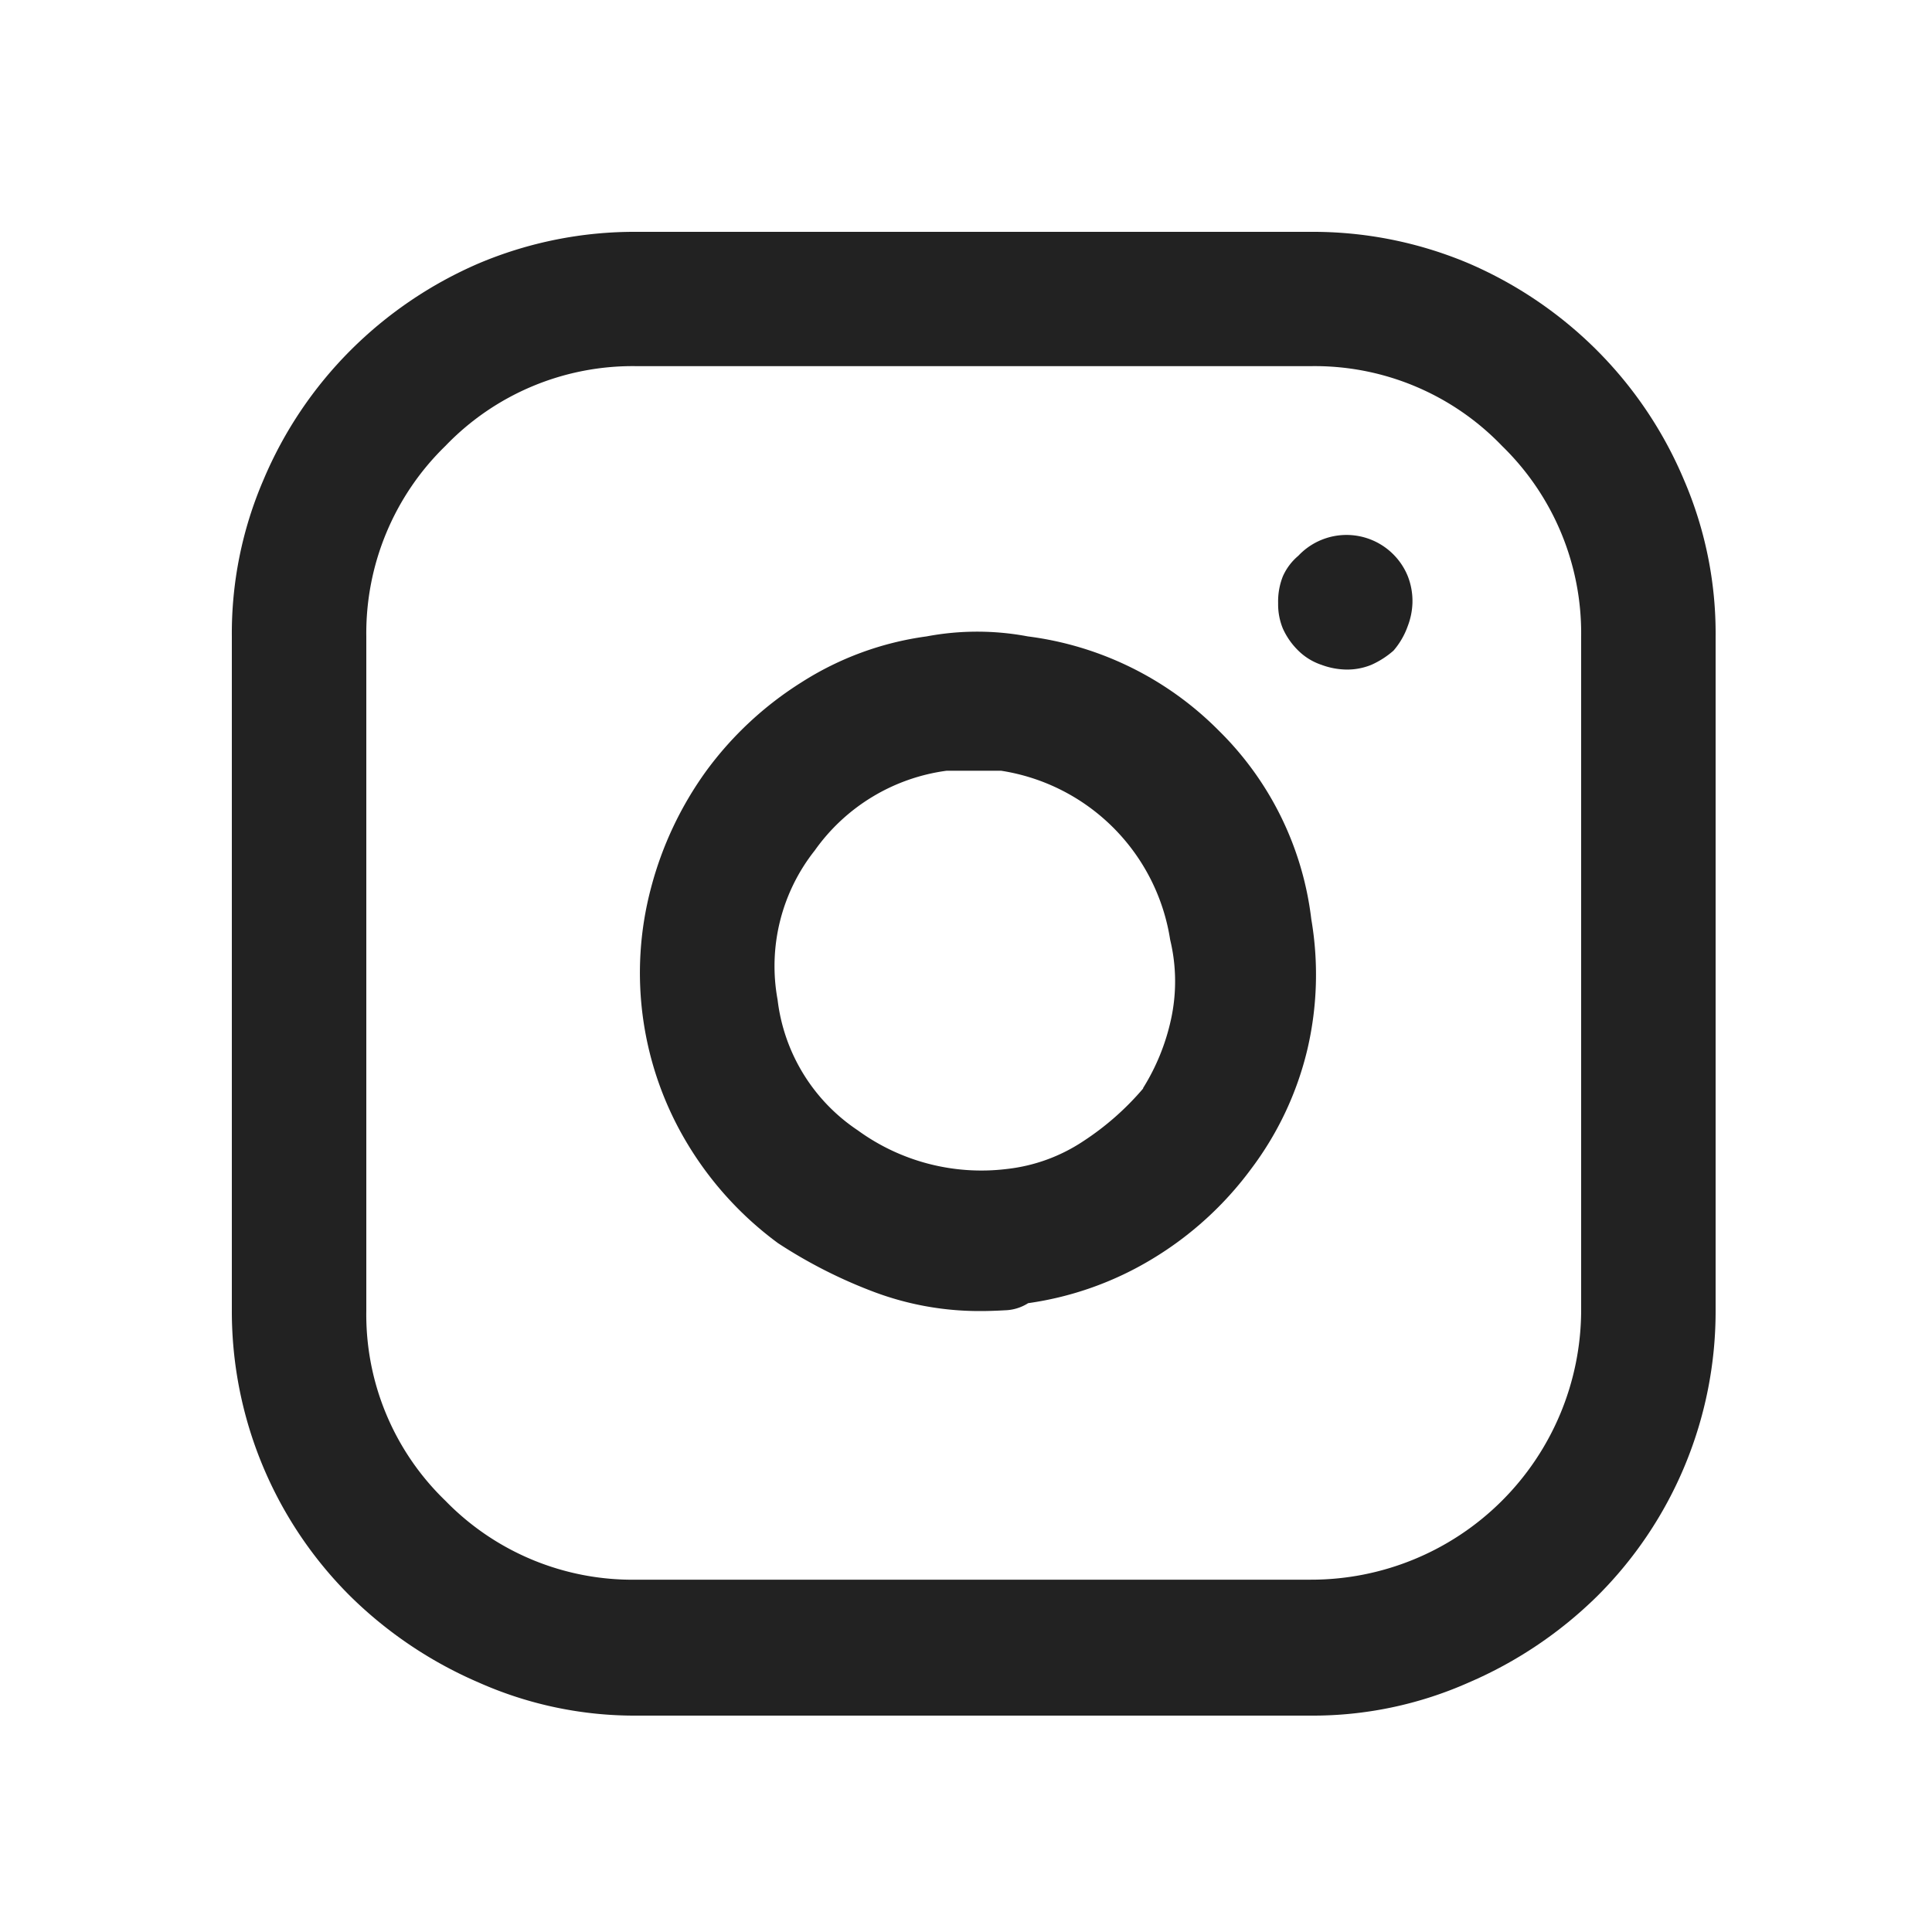 <svg xmlns="http://www.w3.org/2000/svg" width="25" height="25" viewBox="0 0 25 25"><g id="グループ_122207" data-name="グループ 122207" transform="translate(-385 -535)"><rect id="長方形_16079" data-name="長方形 16079" width="25" height="25" transform="translate(385 535)" fill="none"/><path id="instagram" d="M13.96,0H5.24A5.178,5.178,0,0,0,3.193.409,5.326,5.326,0,0,0,1.535,1.534,5.255,5.255,0,0,0,.409,3.21,5.017,5.017,0,0,0,0,5.235v8.731a5.2,5.2,0,0,0,1.535,3.691,5.415,5.415,0,0,0,1.658,1.114A4.965,4.965,0,0,0,5.24,19.2h8.72a4.965,4.965,0,0,0,2.047-.429,5.415,5.415,0,0,0,1.658-1.114A5.2,5.2,0,0,0,19.2,13.965V5.235a5.017,5.017,0,0,0-.409-2.024,5.255,5.255,0,0,0-1.126-1.677A5.326,5.326,0,0,0,16.007.409,5.178,5.178,0,0,0,13.96,0Zm3.5,13.965a3.493,3.493,0,0,1-3.5,3.476H5.24a3.375,3.375,0,0,1-2.477-1.022A3.345,3.345,0,0,1,1.74,13.965V5.235A3.378,3.378,0,0,1,2.763,2.771,3.359,3.359,0,0,1,5.24,1.738h8.72a3.359,3.359,0,0,1,2.477,1.033A3.378,3.378,0,0,1,17.46,5.235ZM10.3,5.235a3.528,3.528,0,0,0-1.31,0,4,4,0,0,0-1.617.593A4.485,4.485,0,0,0,6.141,6.973a4.552,4.552,0,0,0-.716,1.513A4.284,4.284,0,0,0,5.9,11.808a4.43,4.43,0,0,0,1.167,1.278,6.327,6.327,0,0,0,1.249.634,3.877,3.877,0,0,0,1.371.245q.143,0,.317-.01a.587.587,0,0,0,.3-.092,4.248,4.248,0,0,0,1.607-.573,4.431,4.431,0,0,0,1.279-1.165,4.162,4.162,0,0,0,.727-1.544,4.249,4.249,0,0,0,.051-1.687,4.1,4.1,0,0,0-1.2-2.443A4.23,4.23,0,0,0,10.3,5.235Zm1.494,5.848a3.593,3.593,0,0,1-.778.685,2.227,2.227,0,0,1-.983.358,2.718,2.718,0,0,1-1.934-.5A2.366,2.366,0,0,1,7.062,9.937a2.409,2.409,0,0,1,.481-1.932A2.493,2.493,0,0,1,9.252,6.973h.7a2.619,2.619,0,0,1,2.19,2.188,2.3,2.3,0,0,1,.01,1.033A2.8,2.8,0,0,1,11.79,11.082ZM13.8,4.192a.735.735,0,0,0-.2.266.88.88,0,0,0-.061.348.823.823,0,0,0,.061.327.934.934,0,0,0,.2.286.781.781,0,0,0,.3.184.963.963,0,0,0,.317.061.825.825,0,0,0,.328-.061,1.127,1.127,0,0,0,.287-.184.989.989,0,0,0,.184-.317.918.918,0,0,0,.061-.3.88.88,0,0,0-.061-.348A.856.856,0,0,0,13.8,4.192Zm4.722,6.39" transform="translate(388 538)" fill="#222"/></g></svg>